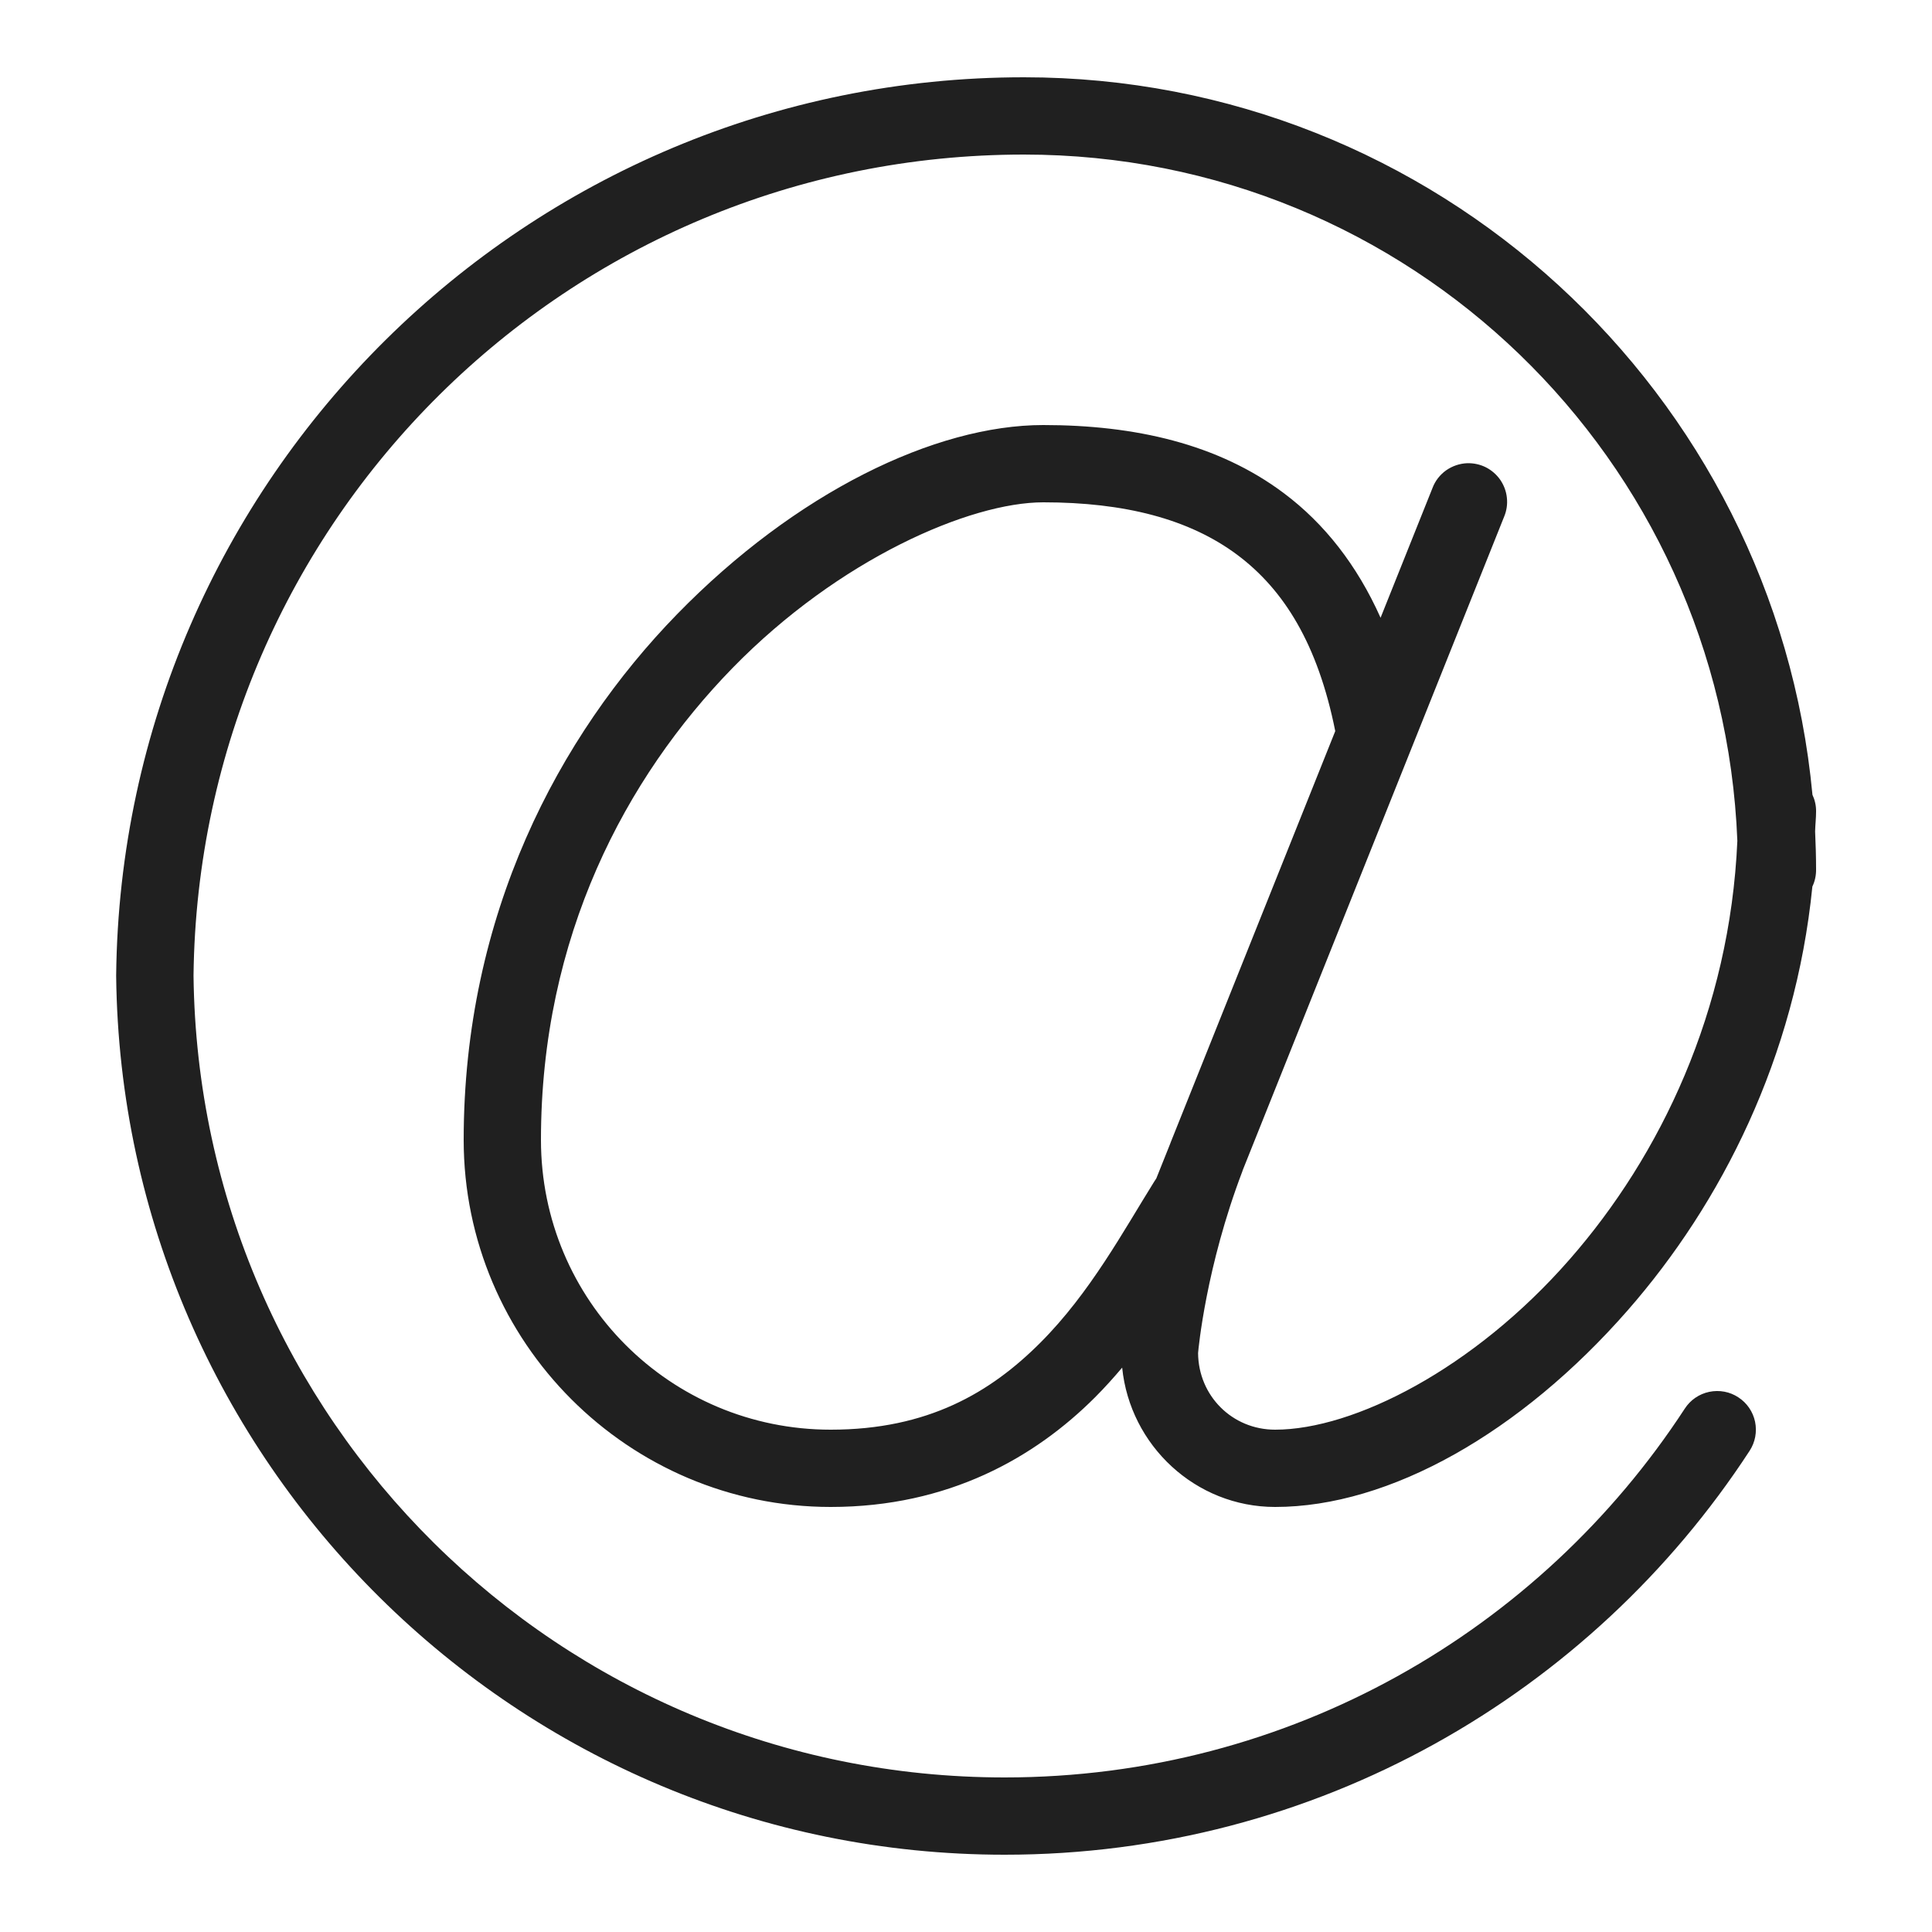 <svg width="24" height="24" viewBox="0 0 24 24" fill="none" xmlns="http://www.w3.org/2000/svg">
<path d="M12.72 0.96C6.538 0.96 1.51 5.948 1.443 12.114V12.12V12.126C1.511 18.16 6.431 23.04 12.48 23.04C16.352 23.04 19.764 21.044 21.734 18.023C21.804 17.916 21.828 17.786 21.802 17.661C21.776 17.537 21.701 17.427 21.594 17.358C21.488 17.288 21.358 17.264 21.233 17.29C21.108 17.316 20.999 17.391 20.93 17.497C19.131 20.256 16.022 22.08 12.48 22.08C6.948 22.08 2.469 17.637 2.404 12.12C2.469 6.471 7.055 1.92 12.72 1.92C17.51 1.92 21.395 5.701 21.582 10.445C21.49 12.557 20.626 14.357 19.499 15.644C18.308 17.006 16.816 17.76 15.84 17.76C15.307 17.76 14.887 17.339 14.883 16.808C14.887 16.758 14.981 15.738 15.433 14.551C15.434 14.546 15.436 14.542 15.437 14.538L18.685 6.418C18.716 6.344 18.728 6.263 18.719 6.183C18.711 6.103 18.682 6.027 18.637 5.961C18.591 5.895 18.529 5.841 18.458 5.805C18.386 5.769 18.306 5.752 18.226 5.754C18.132 5.758 18.041 5.789 17.964 5.843C17.887 5.898 17.828 5.974 17.795 6.062L17.15 7.674C16.858 7.021 16.453 6.504 15.948 6.126C15.132 5.514 14.098 5.28 12.96 5.28C11.615 5.28 9.884 6.119 8.411 7.63C6.939 9.141 5.76 11.366 5.76 14.16C5.76 16.672 7.807 18.72 10.32 18.72C11.784 18.72 12.856 18.105 13.603 17.358C13.723 17.238 13.834 17.114 13.94 16.989C14.037 17.955 14.85 18.72 15.84 18.72C17.264 18.72 18.893 17.794 20.221 16.276C21.383 14.948 22.302 13.137 22.514 11.013C22.546 10.946 22.561 10.873 22.56 10.8C22.56 10.642 22.555 10.484 22.548 10.328C22.55 10.244 22.56 10.164 22.56 10.08C22.561 10.008 22.545 9.938 22.515 9.873C22.047 4.878 17.836 0.96 12.72 0.96ZM12.96 6.24C13.967 6.24 14.773 6.446 15.372 6.894C15.949 7.326 16.371 8.002 16.587 9.082L14.543 14.19C14.541 14.196 14.538 14.202 14.536 14.209L14.364 14.639C14.355 14.651 14.347 14.664 14.339 14.677C13.962 15.28 13.543 16.06 12.924 16.679C12.306 17.298 11.526 17.76 10.32 17.76C8.326 17.76 6.72 16.154 6.72 14.16C6.72 11.634 7.774 9.659 9.098 8.3C10.423 6.941 12.052 6.24 12.96 6.24Z" fill="#202020"/>
</svg>

